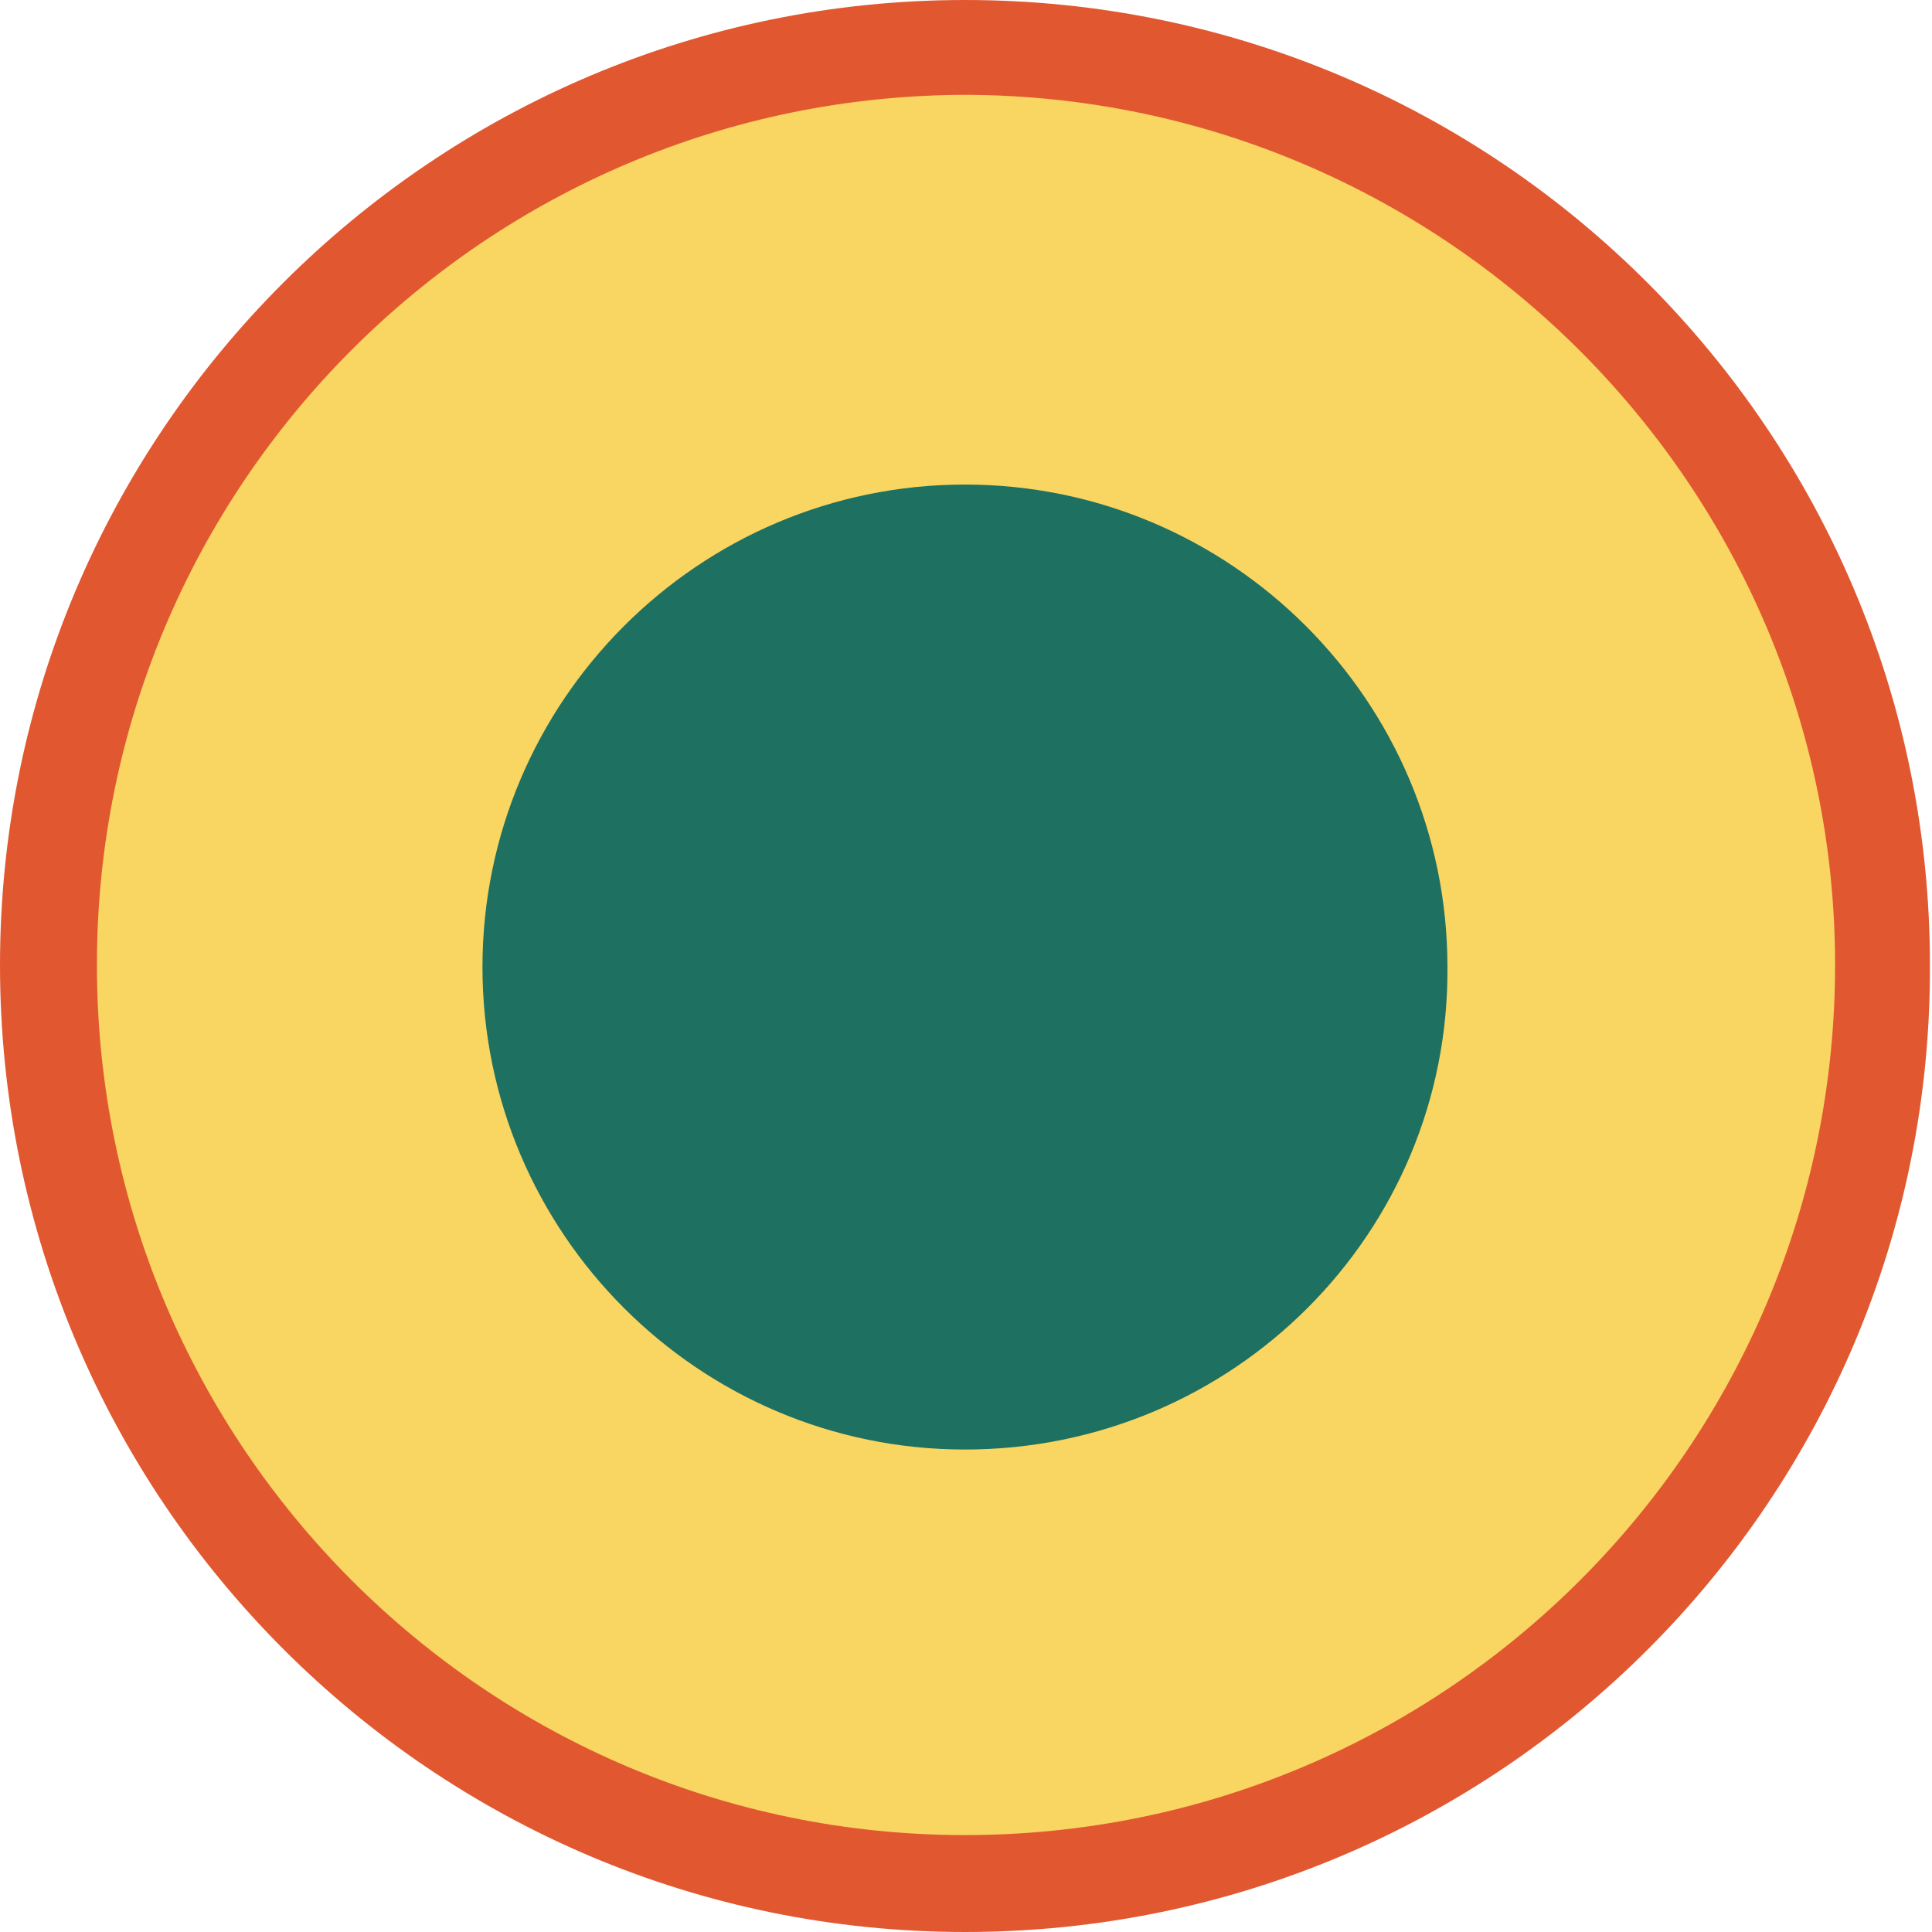 <?xml version="1.0" encoding="UTF-8"?> <svg xmlns="http://www.w3.org/2000/svg" width="216" height="216" viewBox="0 0 216 216" fill="none"> <path d="M107.885 216C48.41 216 0 167.59 0 107.885C0 48.41 48.41 0 107.885 0C167.59 0 215.769 48.41 215.769 107.885C216 167.59 167.59 216 107.885 216Z" fill="#E15830"></path> <path d="M107.884 205.165C54.403 205.165 10.834 161.596 10.834 107.884C10.834 54.172 54.403 10.604 108.115 10.604C161.596 10.834 205.165 54.403 205.165 107.884C205.165 161.596 161.596 205.165 107.884 205.165Z" fill="#F9D562"></path> <path d="M107.884 162.059C78.146 162.059 53.941 137.854 53.941 108.116C53.941 78.379 78.146 54.174 107.884 54.174C137.621 54.174 161.826 78.379 161.826 108.116C162.057 137.854 137.852 162.059 107.884 162.059Z" fill="#1E7060"></path> </svg> 